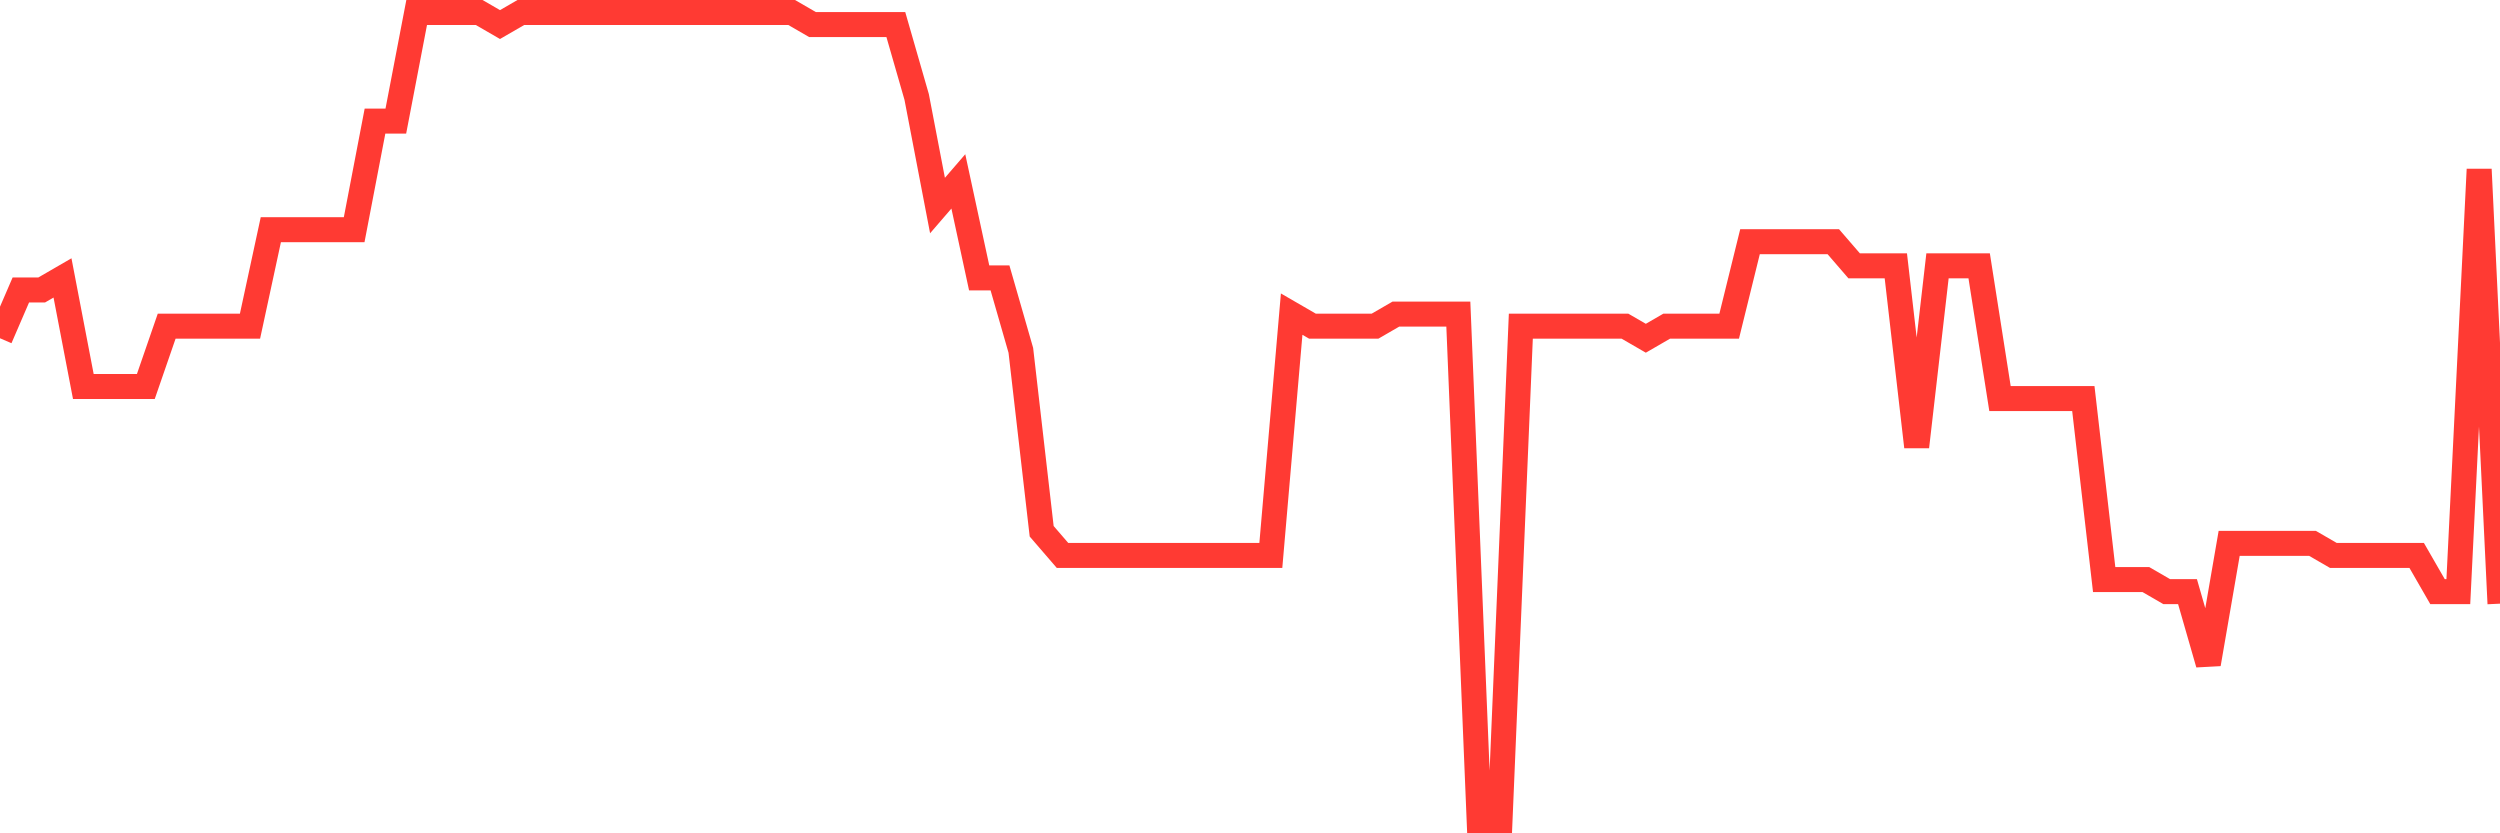 <svg
  xmlns="http://www.w3.org/2000/svg"
  xmlns:xlink="http://www.w3.org/1999/xlink"
  width="120"
  height="40"
  viewBox="0 0 120 40"
  preserveAspectRatio="none"
>
  <polyline
    points="0,16.236 1,13.919 2,13.919 3,13.34 4,18.552 5,18.552 6,18.552 7,18.552 8,15.657 9,15.657 10,15.657 11,15.657 12,15.657 13,11.024 14,11.024 15,11.024 16,11.024 17,11.024 18,5.812 19,5.812 20,0.6 21,0.6 22,0.6 23,0.6 24,1.179 25,0.6 26,0.6 27,0.6 28,0.6 29,0.6 30,0.6 31,0.6 32,0.6 33,0.6 34,0.6 35,0.6 36,0.6 37,0.6 38,0.6 39,1.179 40,1.179 41,1.179 42,1.179 43,1.179 44,4.654 45,9.866 46,8.707 47,13.34 48,13.34 49,16.815 50,25.501 51,26.66 52,26.66 53,26.66 54,26.66 55,26.66 56,26.66 57,26.66 58,26.66 59,26.66 60,26.66 61,26.66 62,15.078 63,15.657 64,15.657 65,15.657 66,15.657 67,15.078 68,15.078 69,15.078 70,15.078 71,39.4 72,39.4 73,15.657 74,15.657 75,15.657 76,15.657 77,15.657 78,15.657 79,16.236 80,15.657 81,15.657 82,15.657 83,15.657 84,11.603 85,11.603 86,11.603 87,11.603 88,11.603 89,12.761 90,12.761 91,12.761 92,21.448 93,12.761 94,12.761 95,12.761 96,19.131 97,19.131 98,19.131 99,19.131 100,19.131 101,27.818 102,27.818 103,27.818 104,28.397 105,28.397 106,31.872 107,26.081 108,26.081 109,26.081 110,26.081 111,26.081 112,26.66 113,26.66 114,26.66 115,26.66 116,26.66 117,28.397 118,28.397 119,8.128 120,28.976"
    fill="none"
    stroke="#ff3a33"
    stroke-width="1.2"
  >
  </polyline>
</svg>